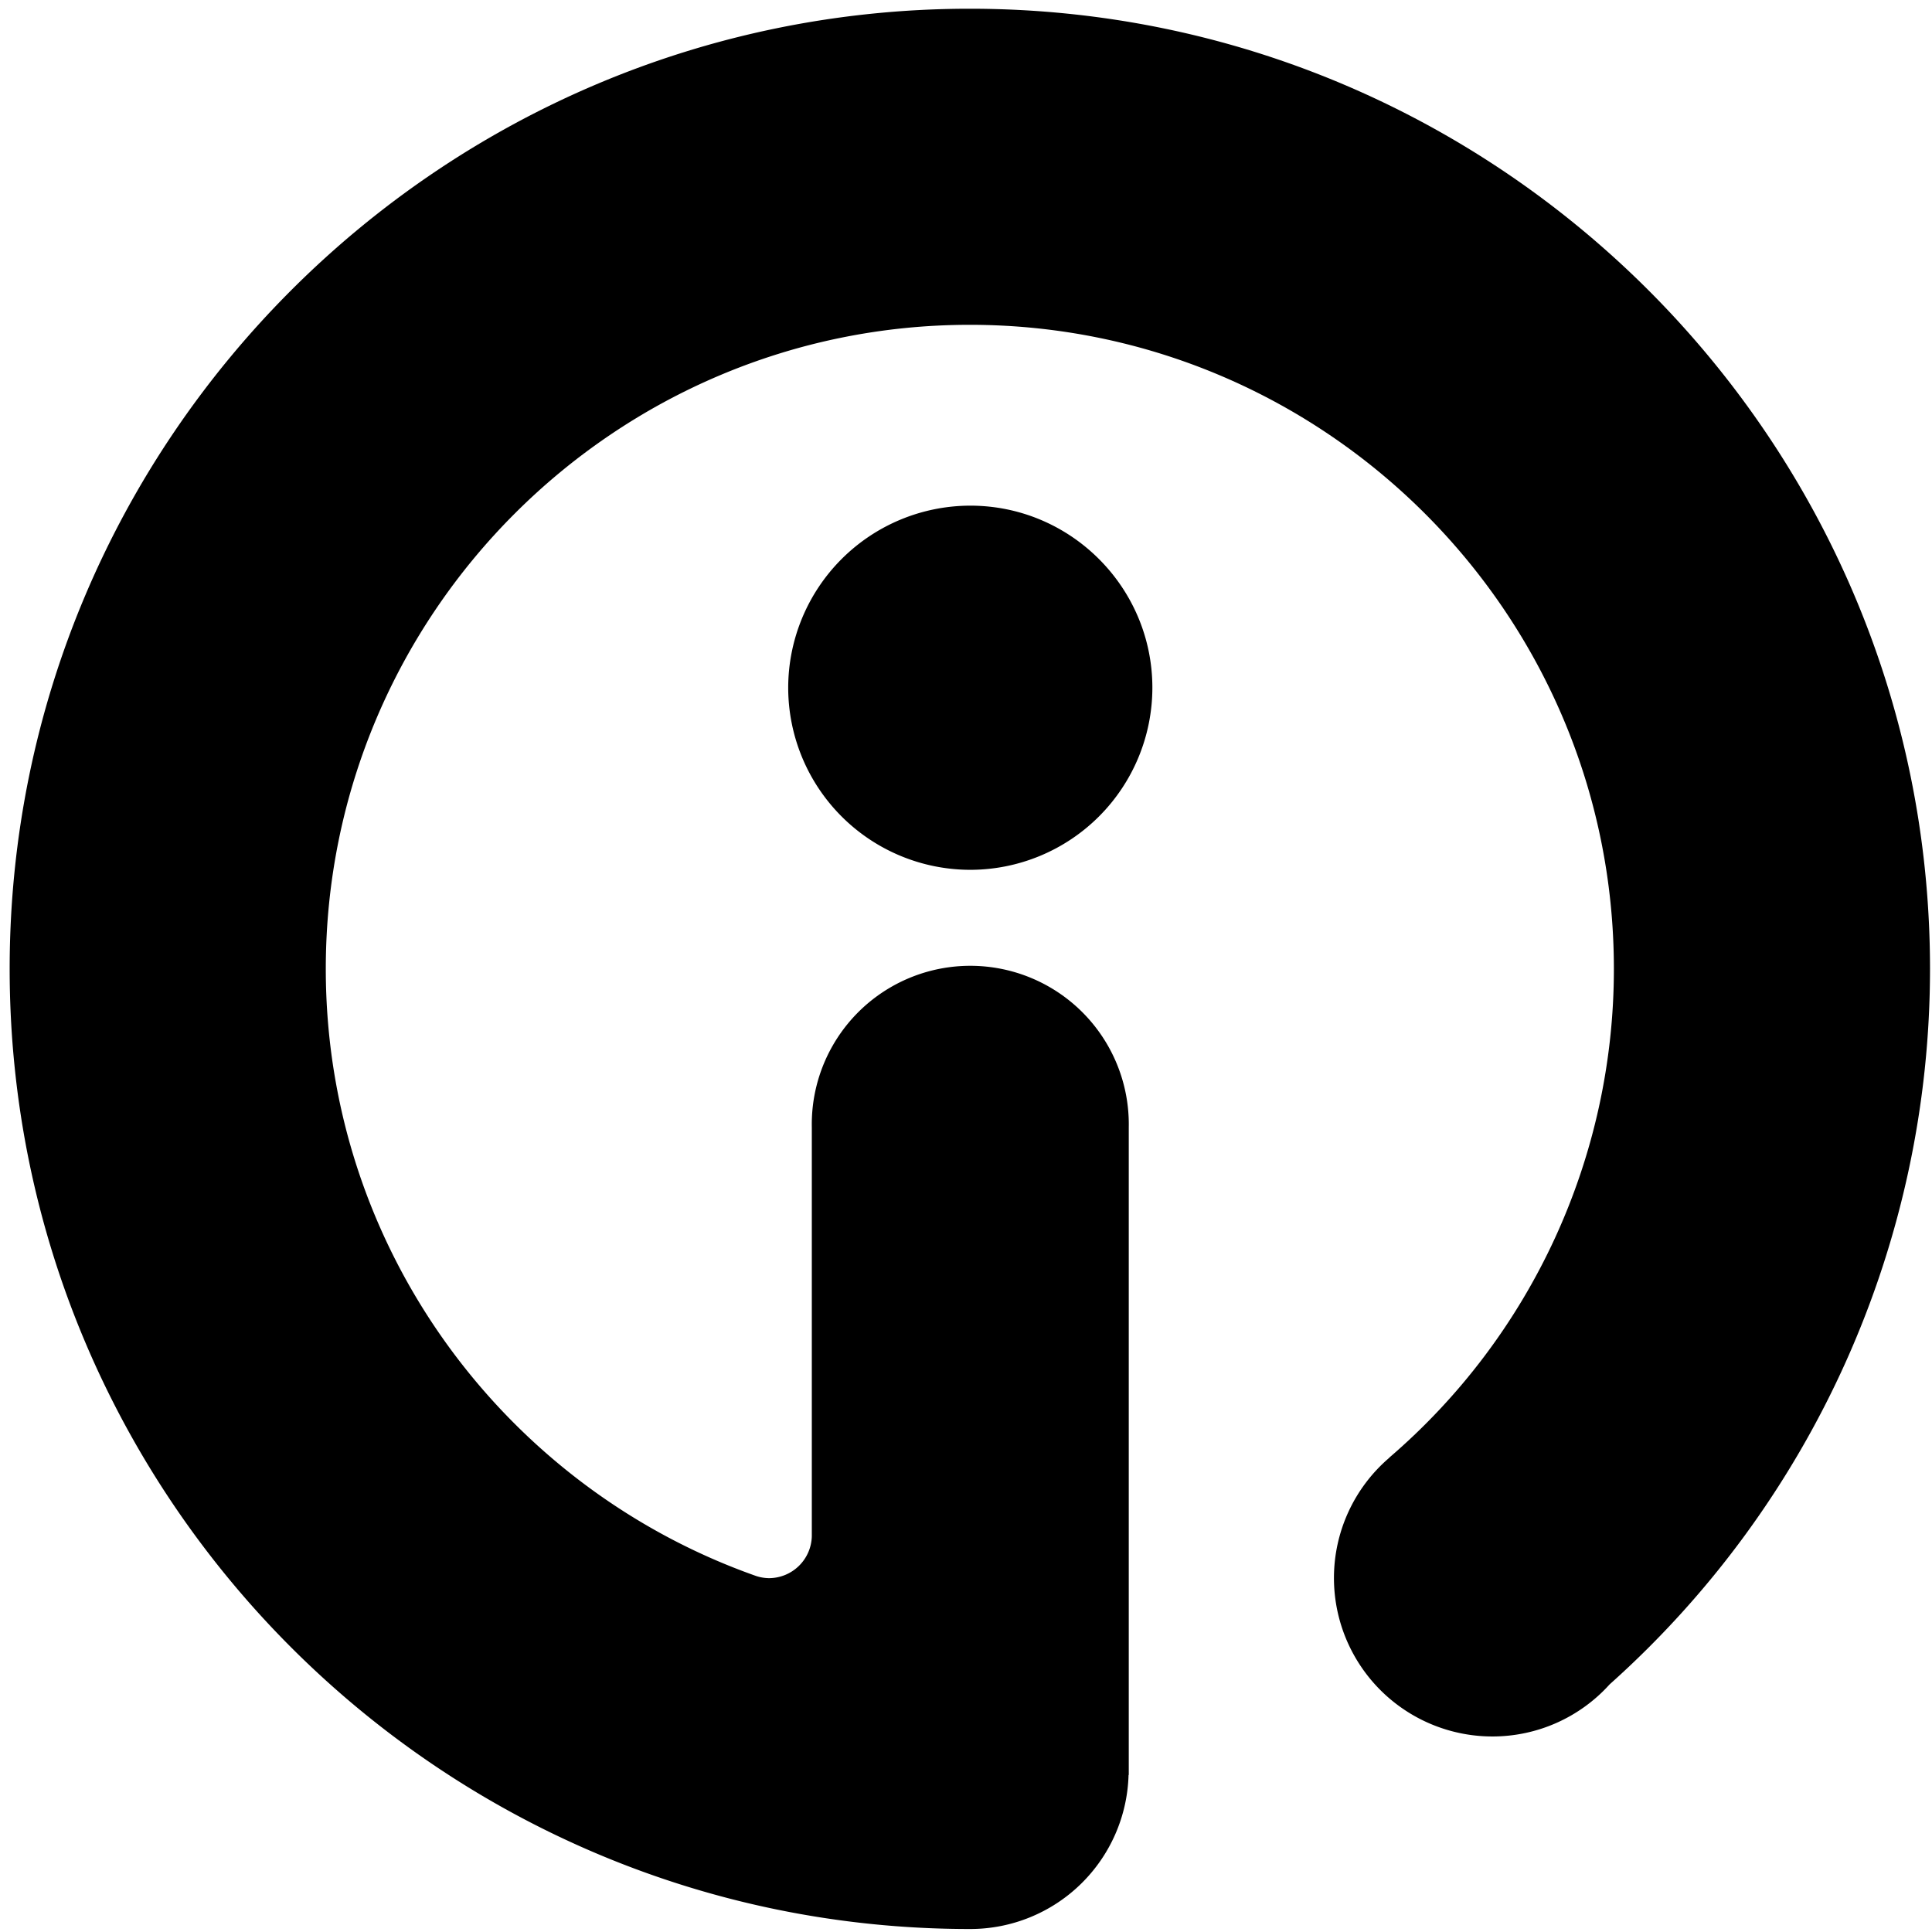 <svg width="73" height="73" xmlns="http://www.w3.org/2000/svg" viewBox="0 0 73 73"><path d="M29.782 25.986a6.887 6.887 0 006.88 6.88 6.887 6.887 0 006.88-6.88c0-3.793-3.087-6.88-6.88-6.88a6.888 6.888 0 00-6.88 6.88z"/><g><path d="M36.645.33C16.64.33.365 16.602.365 36.607s16.275 36.28 36.28 36.28h.017a5.984 5.984 0 005.98-5.82h.008V42.591a5.989 5.989 0 10-11.976 0v15.463a1.624 1.624 0 01-1.622 1.576 1.61 1.61 0 01-.472-.078C19.115 56.22 12.31 47.2 12.31 36.608c0-13.418 10.917-24.335 24.335-24.335 13.418 0 24.335 10.917 24.335 24.335a24.324 24.324 0 01-8.489 18.47v.006a5.975 5.975 0 00-2.088 4.538 5.988 5.988 0 005.988 5.99 5.963 5.963 0 004.43-1.97 36.245 36.245 0 0012.104-27.034C72.925 16.603 56.65.33 36.645.33z"/></g></svg>